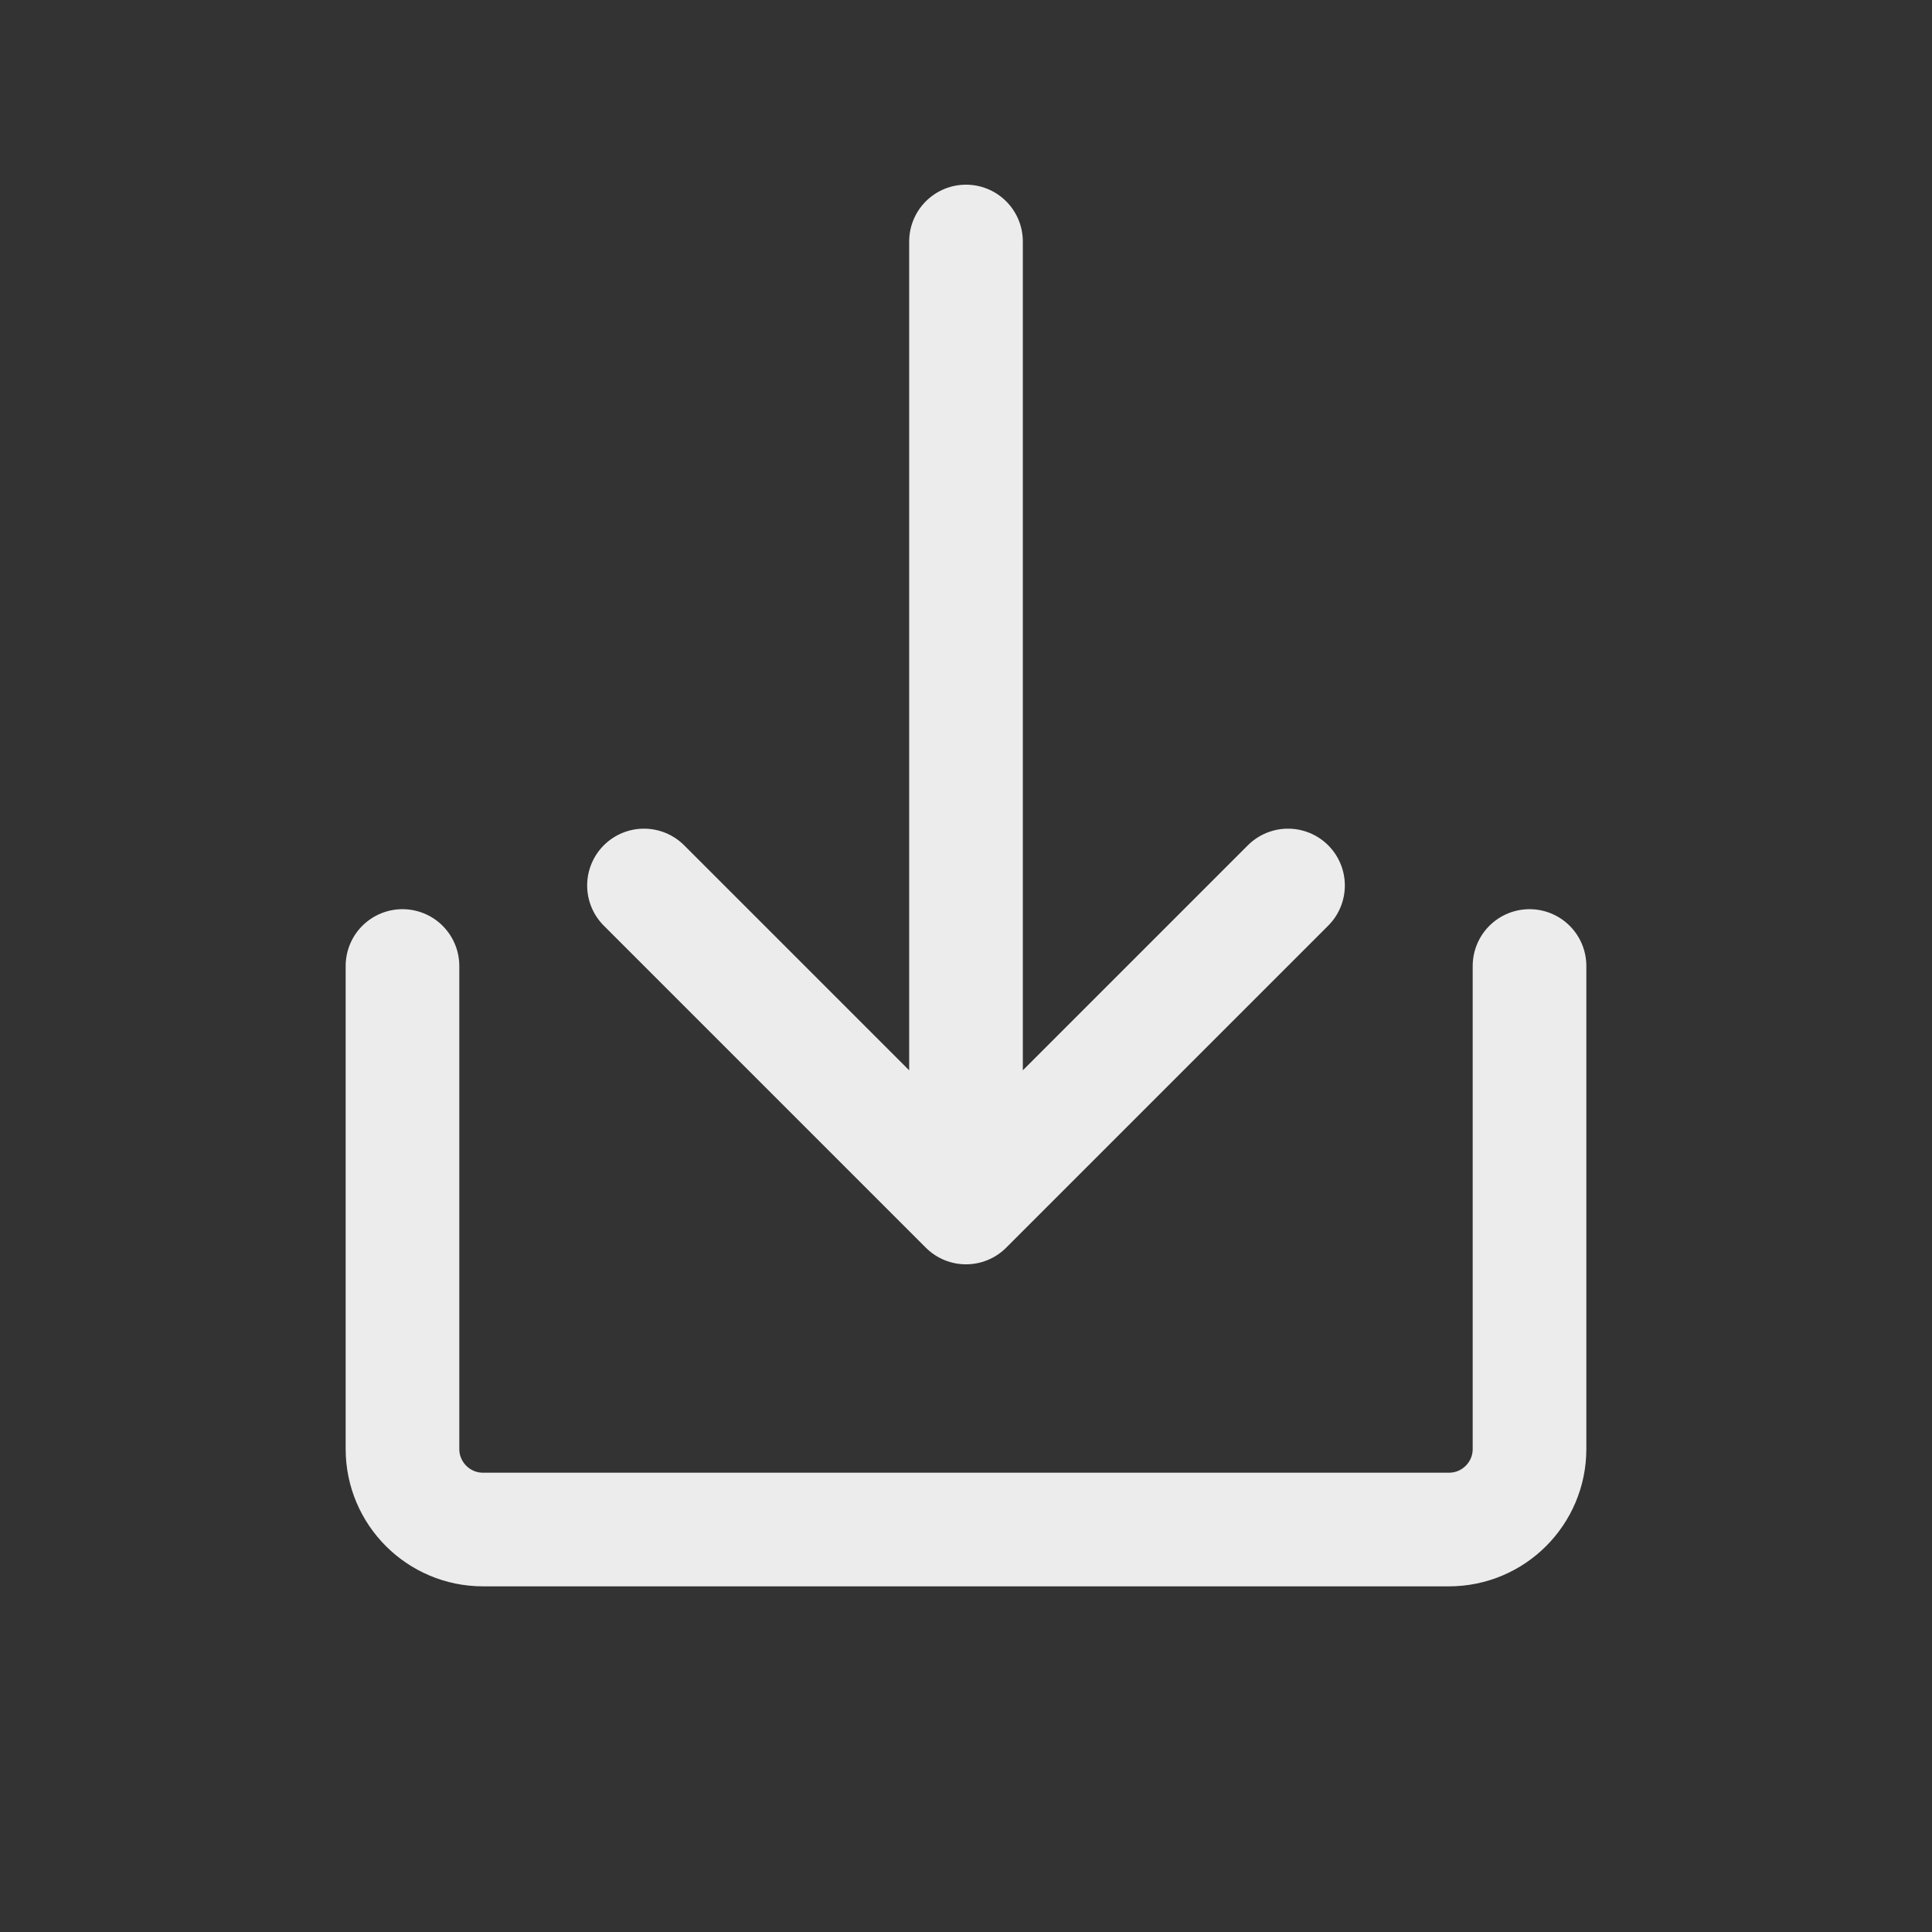 <svg width="34" height="34" viewBox="0 0 34 34" fill="none" xmlns="http://www.w3.org/2000/svg">
<rect x="0" y="0" width="34" height="34" fill="#333333" stroke="none"/>
<g clip-path="url(#clip0_701_1362)">
<path d="M7.083 17V25.5C7.083 26.282 7.718 26.917 8.5 26.917H25.5C26.282 26.917 26.917 26.282 26.917 25.5V17" stroke="#ECECEC" stroke-width="2" stroke-linecap="round" stroke-linejoin="round"/>
<path d="M17 4.25V21.25M17 21.25L22.667 15.583M17 21.25L11.333 15.583" stroke="#ECECEC" stroke-width="2" stroke-linecap="round" stroke-linejoin="round"/>
</g>
<defs>
<clipPath id="clip0_701_1362">
<rect width="34" height="34" fill="white"/>
</clipPath>
</defs>
</svg>
